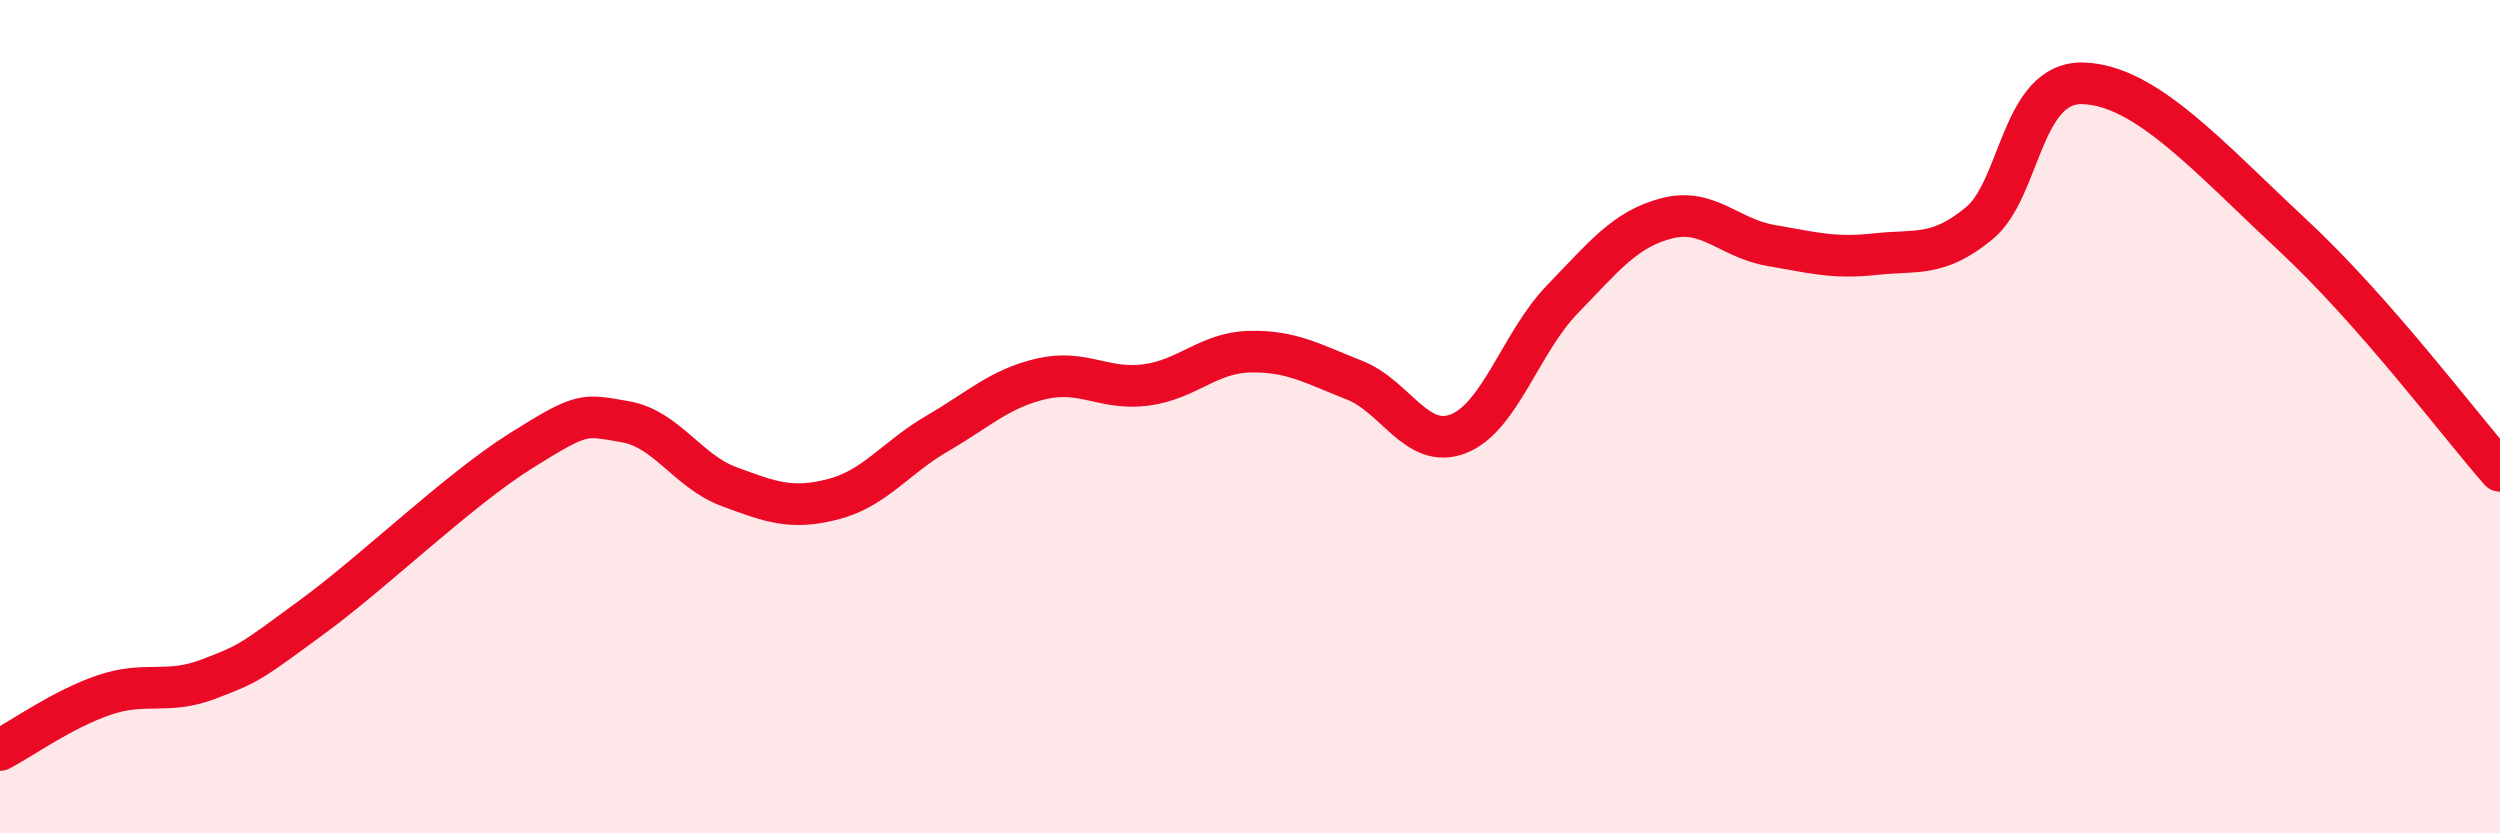 
    <svg width="60" height="20" viewBox="0 0 60 20" xmlns="http://www.w3.org/2000/svg">
      <path
        d="M 0,18 C 0.5,17.74 1.5,17.02 2.5,16.68 C 3.5,16.34 4,16.68 5,16.3 C 6,15.92 6,15.9 7.5,14.8 C 9,13.7 11,11.76 12.5,10.82 C 14,9.88 14,9.95 15,10.12 C 16,10.29 16.5,11.31 17.5,11.68 C 18.5,12.05 19,12.24 20,11.98 C 21,11.72 21.5,10.98 22.5,10.4 C 23.5,9.82 24,9.32 25,9.09 C 26,8.86 26.5,9.37 27.5,9.24 C 28.5,9.11 29,8.46 30,8.44 C 31,8.42 31.5,8.73 32.5,9.12 C 33.5,9.51 34,10.8 35,10.41 C 36,10.02 36.5,8.21 37.5,7.18 C 38.5,6.15 39,5.5 40,5.24 C 41,4.98 41.5,5.72 42.5,5.89 C 43.5,6.06 44,6.21 45,6.1 C 46,5.99 46.5,6.18 47.5,5.36 C 48.5,4.54 48.5,1.95 50,2 C 51.5,2.05 53,3.76 55,5.62 C 57,7.48 59,10.16 60,11.3L60 20L0 20Z"
        fill="#EB0A25"
        opacity="0.1"
        stroke-linecap="round"
        stroke-linejoin="round"
      />
      <path
        d="M 0,18 C 0.5,17.74 1.5,17.02 2.5,16.68 C 3.5,16.34 4,16.68 5,16.3 C 6,15.92 6,15.9 7.5,14.8 C 9,13.7 11,11.76 12.5,10.82 C 14,9.88 14,9.95 15,10.12 C 16,10.29 16.5,11.31 17.5,11.68 C 18.5,12.05 19,12.24 20,11.98 C 21,11.72 21.5,10.98 22.5,10.4 C 23.5,9.82 24,9.32 25,9.09 C 26,8.86 26.5,9.37 27.5,9.24 C 28.5,9.11 29,8.46 30,8.44 C 31,8.42 31.5,8.73 32.5,9.12 C 33.5,9.51 34,10.8 35,10.41 C 36,10.02 36.5,8.21 37.5,7.18 C 38.5,6.15 39,5.5 40,5.24 C 41,4.98 41.5,5.72 42.5,5.89 C 43.5,6.06 44,6.21 45,6.1 C 46,5.99 46.5,6.18 47.5,5.36 C 48.5,4.54 48.5,1.95 50,2 C 51.5,2.05 53,3.76 55,5.62 C 57,7.48 59,10.16 60,11.3"
        stroke="#EB0A25"
        stroke-width="1"
        fill="none"
        stroke-linecap="round"
        stroke-linejoin="round"
      />
    </svg>
  